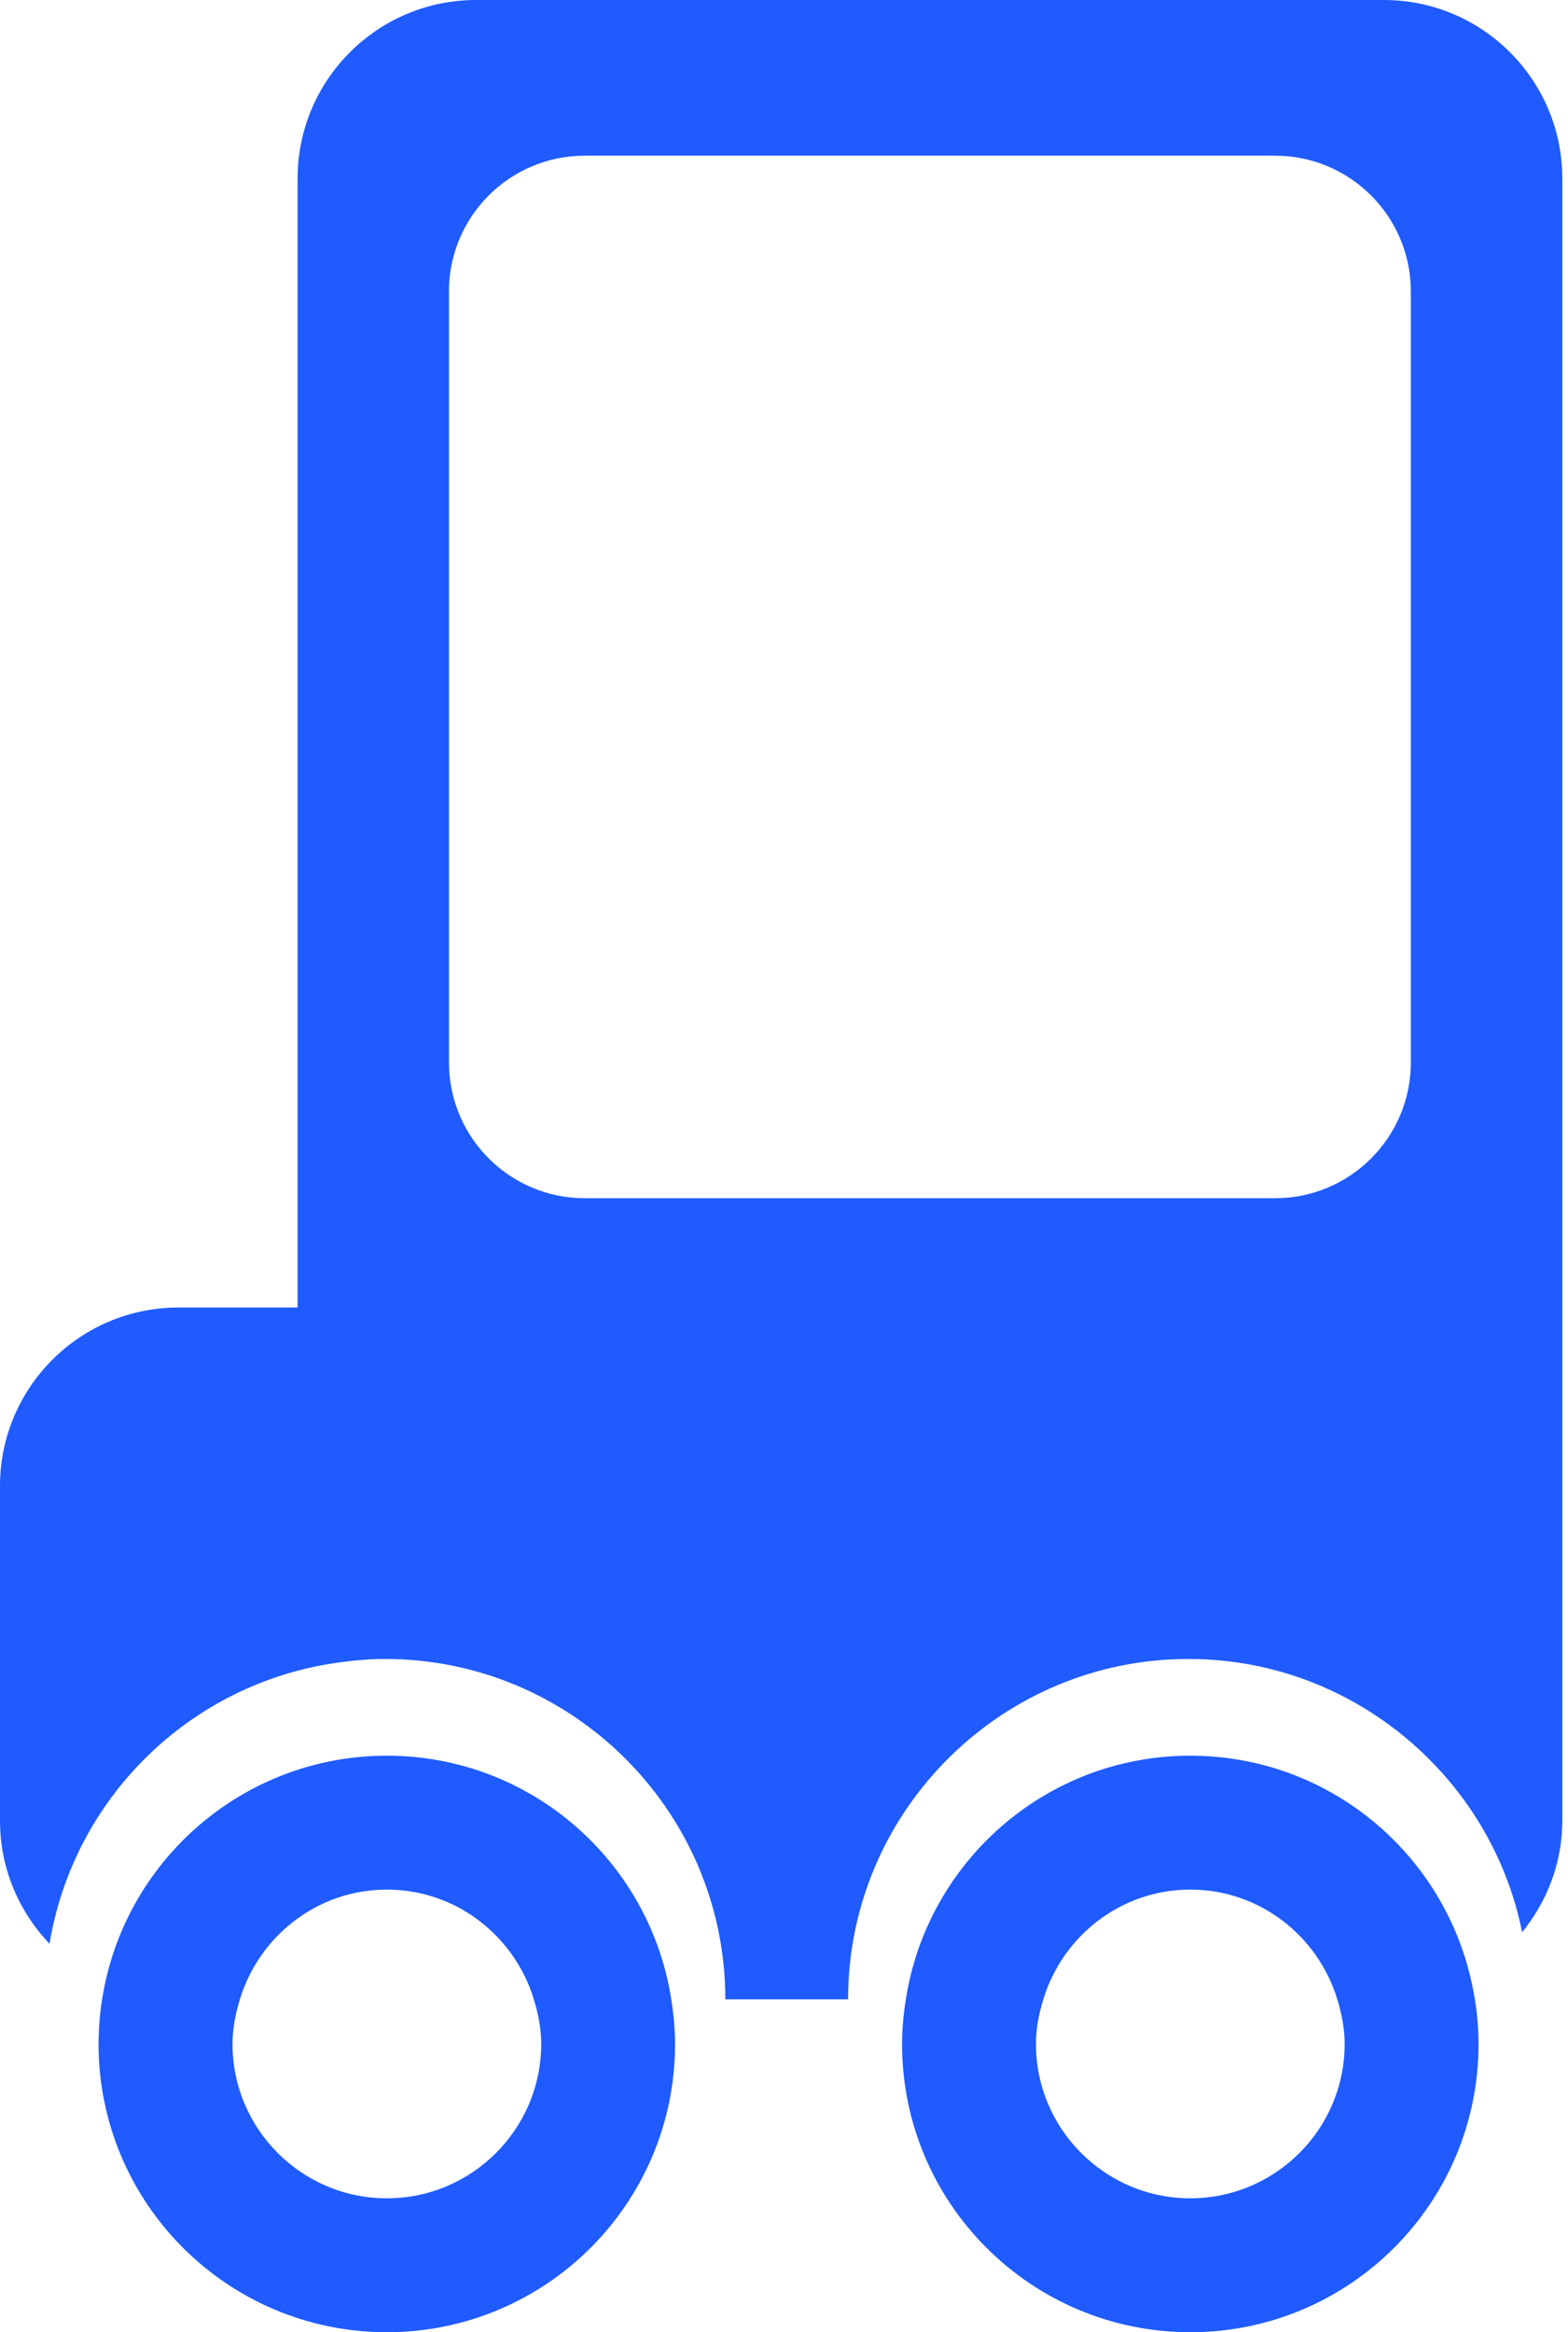 <?xml version="1.0" encoding="UTF-8"?> <svg xmlns="http://www.w3.org/2000/svg" width="158" height="235" viewBox="0 0 158 235" fill="none"> <path d="M34.003 167.535C35.572 167.315 37.165 167.162 38.793 167.162C48.103 167.162 56.532 170.886 62.712 176.908C69.104 183.137 73.089 191.827 73.089 201.456H85.458C85.458 191.827 89.439 183.137 95.834 176.908C102.014 170.885 110.443 167.162 119.753 167.162C128.763 167.162 136.939 170.665 143.06 176.346C148.233 181.15 151.939 187.509 153.378 194.701C155.87 191.616 157.426 187.738 157.426 183.461V154.42V149.733V17.991C157.426 8.055 149.37 0 139.435 0H47.977C38.042 0 29.987 8.056 29.987 17.991V131.747H17.991C8.056 131.747 0 139.802 0 149.737V183.47C0 188.283 1.916 192.633 4.992 195.857C7.416 181.145 19.178 169.613 34.003 167.535ZM45.238 29.37C45.238 21.814 51.364 15.688 58.92 15.688H128.482C136.038 15.688 142.164 21.814 142.164 29.37V107.054C142.164 114.61 136.038 120.736 128.482 120.736H58.925C51.369 120.736 45.243 114.61 45.243 107.054V29.37H45.238Z" fill="#1F5BFF"></path> <path d="M38.981 176.908C25.043 176.908 13.407 186.731 10.592 199.828C10.169 201.802 9.931 203.849 9.931 205.954C9.931 221.998 22.938 235 38.977 235C55.016 235 68.023 221.998 68.023 205.954C68.023 204.42 67.87 202.927 67.641 201.456C65.478 187.559 53.491 176.908 38.981 176.908ZM54.534 205.954C54.534 214.531 47.558 221.507 38.981 221.507C30.405 221.507 23.429 214.531 23.429 205.954C23.429 204.38 23.735 202.891 24.171 201.456C26.114 195.083 31.983 190.4 38.982 190.4C45.981 190.4 51.85 195.083 53.793 201.456C54.229 202.891 54.534 204.38 54.534 205.954Z" fill="#1F5BFF"></path> <path d="M119.941 176.908C105.431 176.908 93.445 187.559 91.277 201.456C91.048 202.927 90.895 204.42 90.895 205.954C90.895 221.998 103.902 235 119.941 235C135.98 235 148.987 221.998 148.987 205.954C148.987 203.592 148.676 201.312 148.141 199.113C145.064 186.38 133.623 176.908 119.941 176.908ZM135.494 205.954C135.494 214.531 128.517 221.507 119.941 221.507C111.364 221.507 104.388 214.531 104.388 205.954C104.388 204.38 104.694 202.891 105.131 201.456C107.074 195.083 112.943 190.4 119.942 190.4C126.94 190.4 132.809 195.083 134.753 201.456C135.188 202.891 135.494 204.38 135.494 205.954Z" fill="#1F5BFF"></path> </svg> 